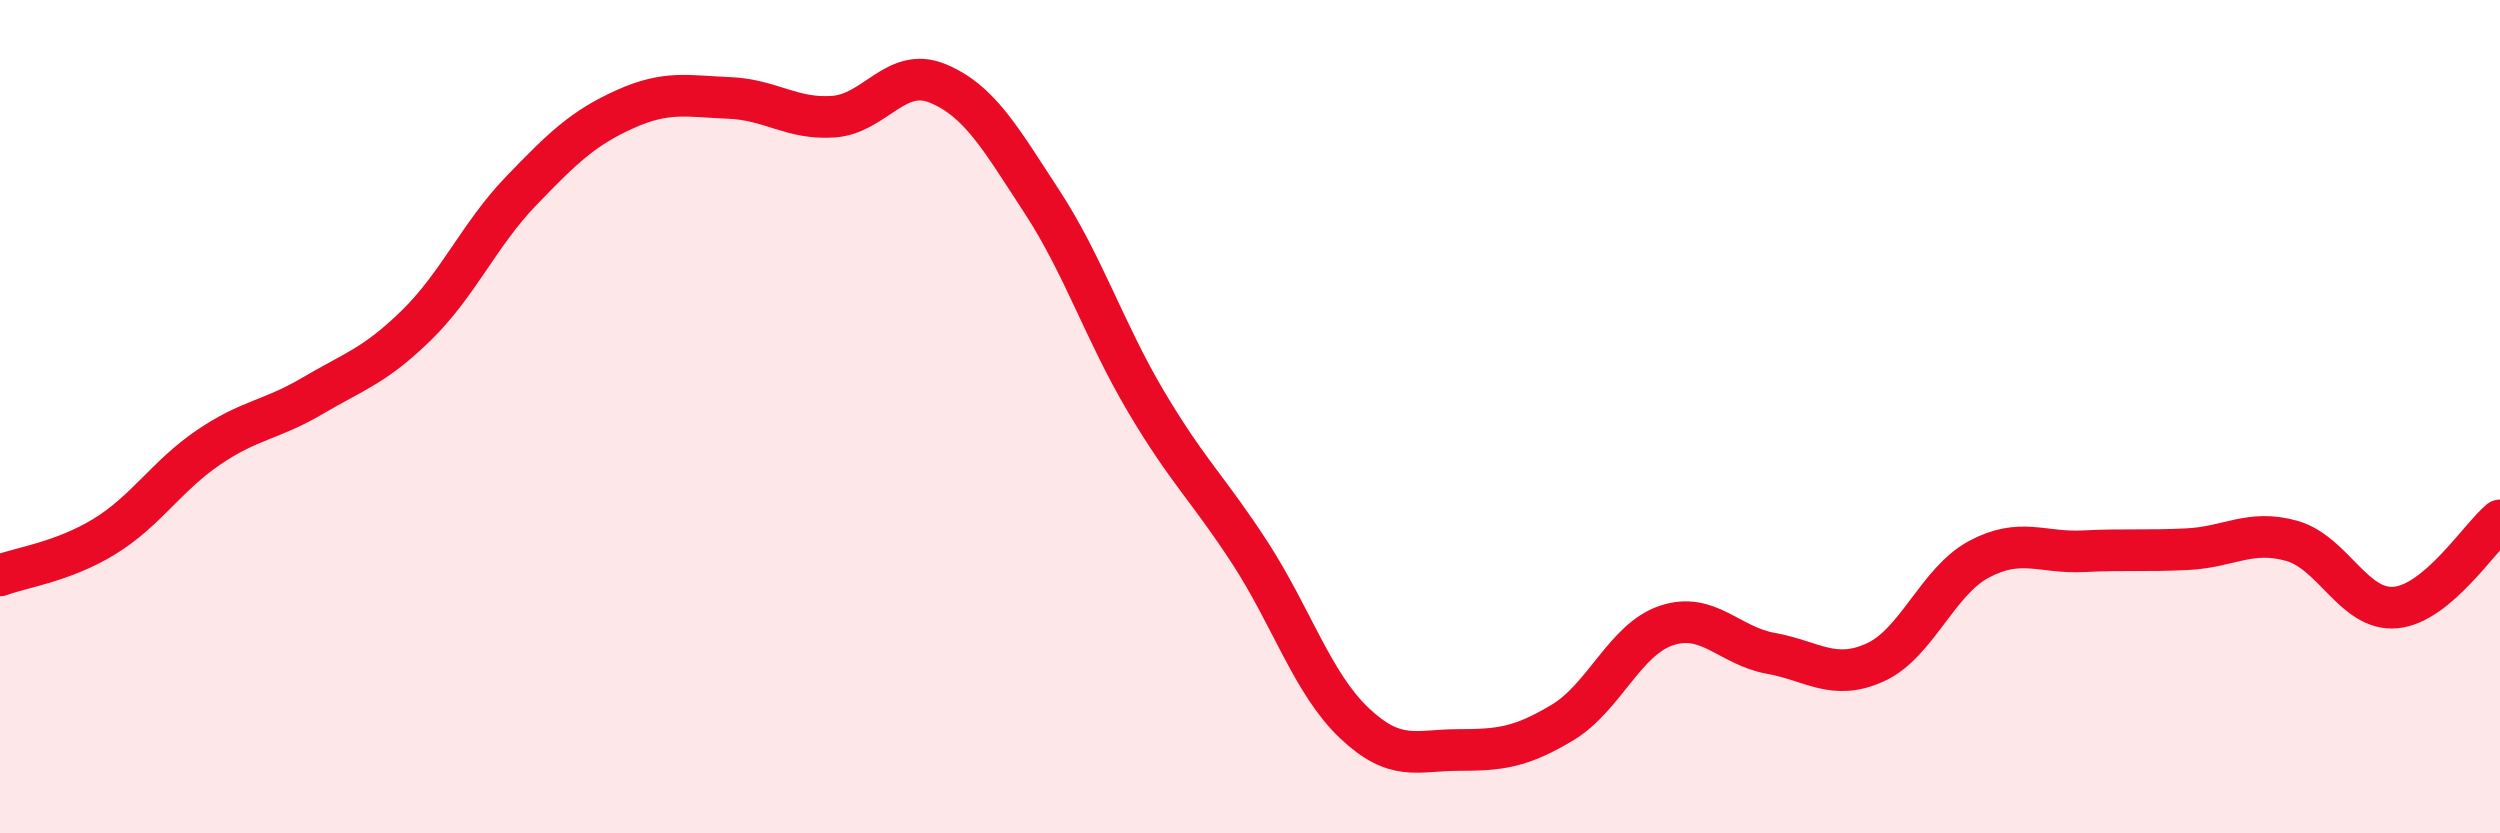 
    <svg width="60" height="20" viewBox="0 0 60 20" xmlns="http://www.w3.org/2000/svg">
      <path
        d="M 0,13.81 C 0.5,13.62 1.5,13.49 2.5,12.88 C 3.5,12.27 4,11.42 5,10.74 C 6,10.06 6.5,10.09 7.5,9.5 C 8.5,8.91 9,8.78 10,7.8 C 11,6.82 11.5,5.63 12.5,4.59 C 13.5,3.55 14,3.07 15,2.62 C 16,2.17 16.5,2.31 17.5,2.35 C 18.5,2.39 19,2.87 20,2.8 C 21,2.73 21.5,1.59 22.5,2 C 23.5,2.41 24,3.3 25,4.83 C 26,6.36 26.5,7.94 27.5,9.63 C 28.5,11.32 29,11.73 30,13.27 C 31,14.81 31.5,16.4 32.5,17.35 C 33.5,18.3 34,18 35,18 C 36,18 36.5,17.94 37.5,17.34 C 38.5,16.74 39,15.34 40,15.01 C 41,14.68 41.5,15.5 42.5,15.68 C 43.5,15.86 44,16.35 45,15.9 C 46,15.45 46.5,13.95 47.5,13.42 C 48.5,12.89 49,13.28 50,13.23 C 51,13.18 51.5,13.23 52.5,13.18 C 53.5,13.13 54,12.7 55,12.98 C 56,13.26 56.5,14.68 57.5,14.58 C 58.5,14.48 59.5,12.91 60,12.49L60 20L0 20Z"
        fill="#EB0A25"
        opacity="0.1"
        stroke-linecap="round"
        stroke-linejoin="round"
      />
      <path
        d="M 0,13.81 C 0.5,13.62 1.5,13.49 2.5,12.88 C 3.5,12.27 4,11.42 5,10.74 C 6,10.06 6.5,10.09 7.5,9.5 C 8.5,8.91 9,8.78 10,7.8 C 11,6.82 11.5,5.63 12.5,4.59 C 13.5,3.55 14,3.07 15,2.62 C 16,2.17 16.5,2.31 17.5,2.35 C 18.5,2.39 19,2.87 20,2.8 C 21,2.73 21.5,1.59 22.5,2 C 23.5,2.41 24,3.3 25,4.83 C 26,6.36 26.5,7.94 27.5,9.63 C 28.5,11.32 29,11.73 30,13.27 C 31,14.81 31.5,16.4 32.5,17.35 C 33.5,18.3 34,18 35,18 C 36,18 36.5,17.94 37.5,17.34 C 38.5,16.74 39,15.34 40,15.01 C 41,14.68 41.5,15.5 42.5,15.68 C 43.5,15.86 44,16.35 45,15.9 C 46,15.45 46.5,13.95 47.5,13.42 C 48.5,12.89 49,13.28 50,13.23 C 51,13.18 51.5,13.23 52.5,13.18 C 53.5,13.13 54,12.7 55,12.98 C 56,13.26 56.5,14.68 57.5,14.58 C 58.5,14.48 59.5,12.91 60,12.49"
        stroke="#EB0A25"
        stroke-width="1"
        fill="none"
        stroke-linecap="round"
        stroke-linejoin="round"
      />
    </svg>
  